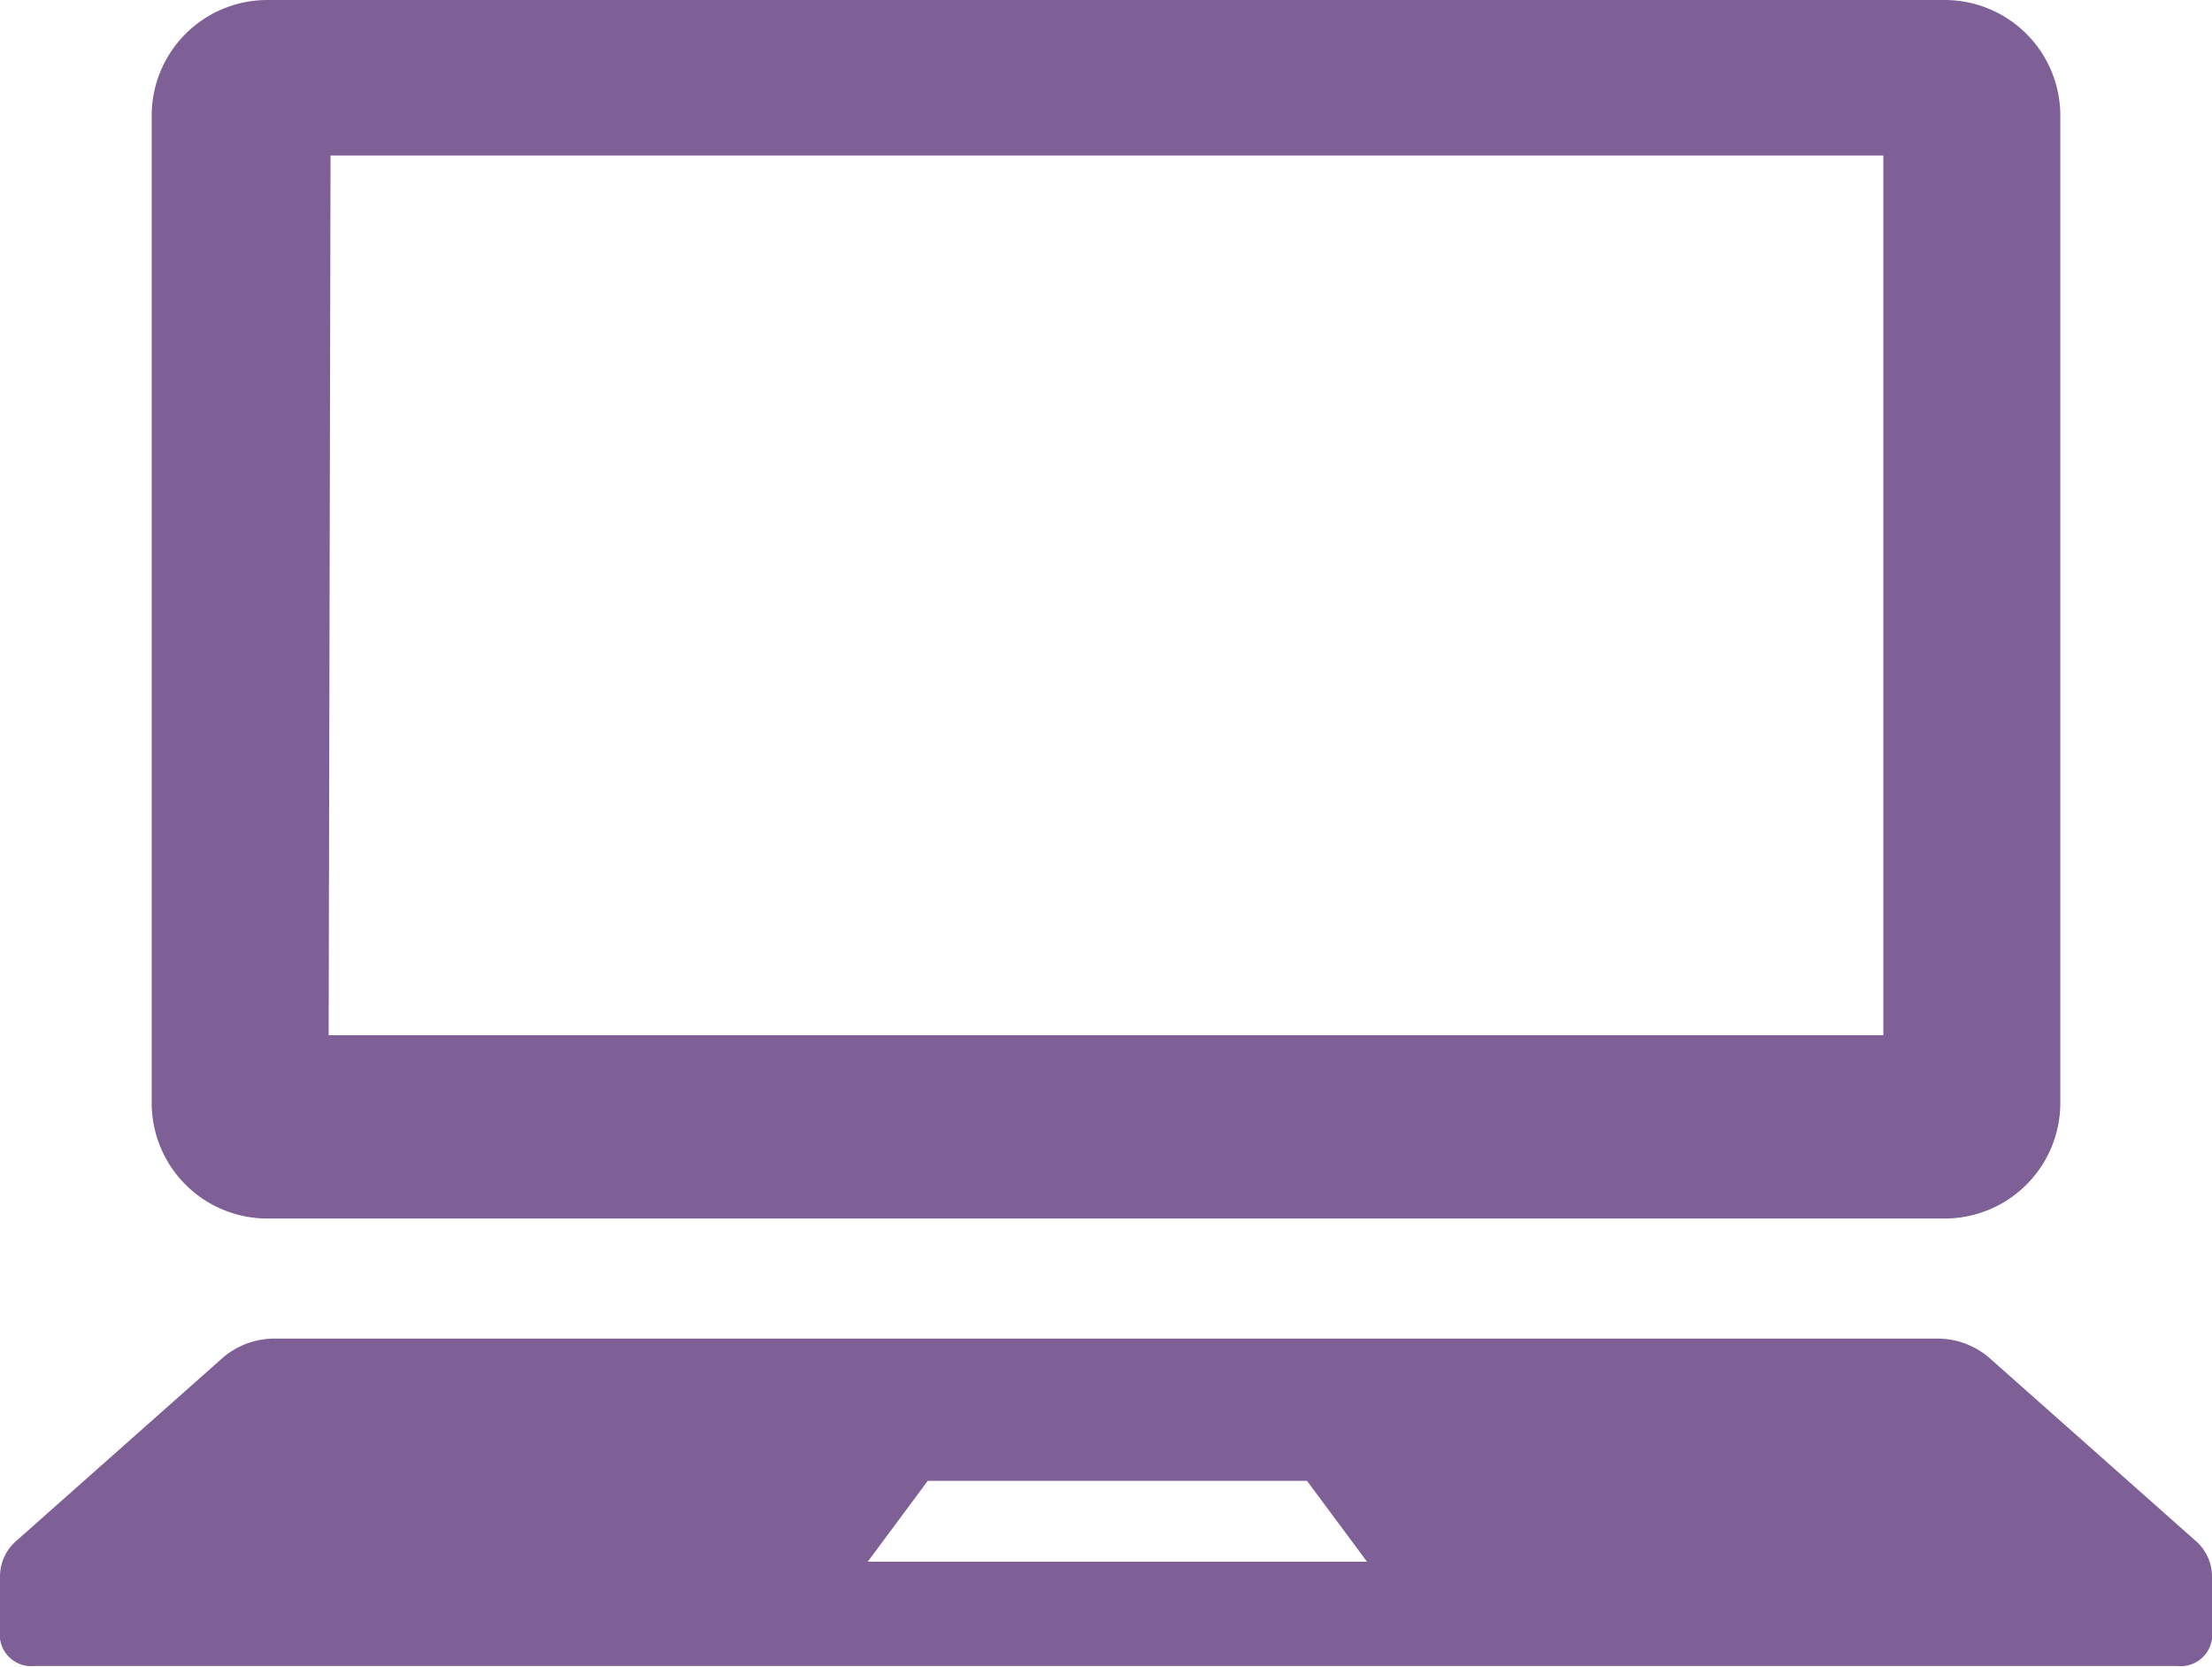 <svg xmlns="http://www.w3.org/2000/svg" viewBox="0 0 35 26.37"><defs><style>.cls-1{fill:#7e6097;}</style></defs><title>icon04</title><g id="レイヤー_2" data-name="レイヤー 2"><g id="object"><path class="cls-1" d="M4.23,19.28H30.77a1.83,1.83,0,0,0,1.83-1.83V1.83A1.83,1.83,0,0,0,30.77,0H4.23A1.83,1.83,0,0,0,2.4,1.83V17.45A1.83,1.83,0,0,0,4.23,19.28Zm1-16.82H29.8V16.38H5.2Z"/><path class="cls-1" d="M34.73,24.37l-3.27-2.9a1.26,1.26,0,0,0-.83-.29H4.37a1.26,1.26,0,0,0-.83.29L.27,24.37a.75.75,0,0,0-.27.56v1a.5.5,0,0,0,.55.43h33.9a.5.5,0,0,0,.55-.43v-1A.75.75,0,0,0,34.73,24.37Zm-21,.34.95-1.28h6l.95,1.28Z"/></g></g></svg>